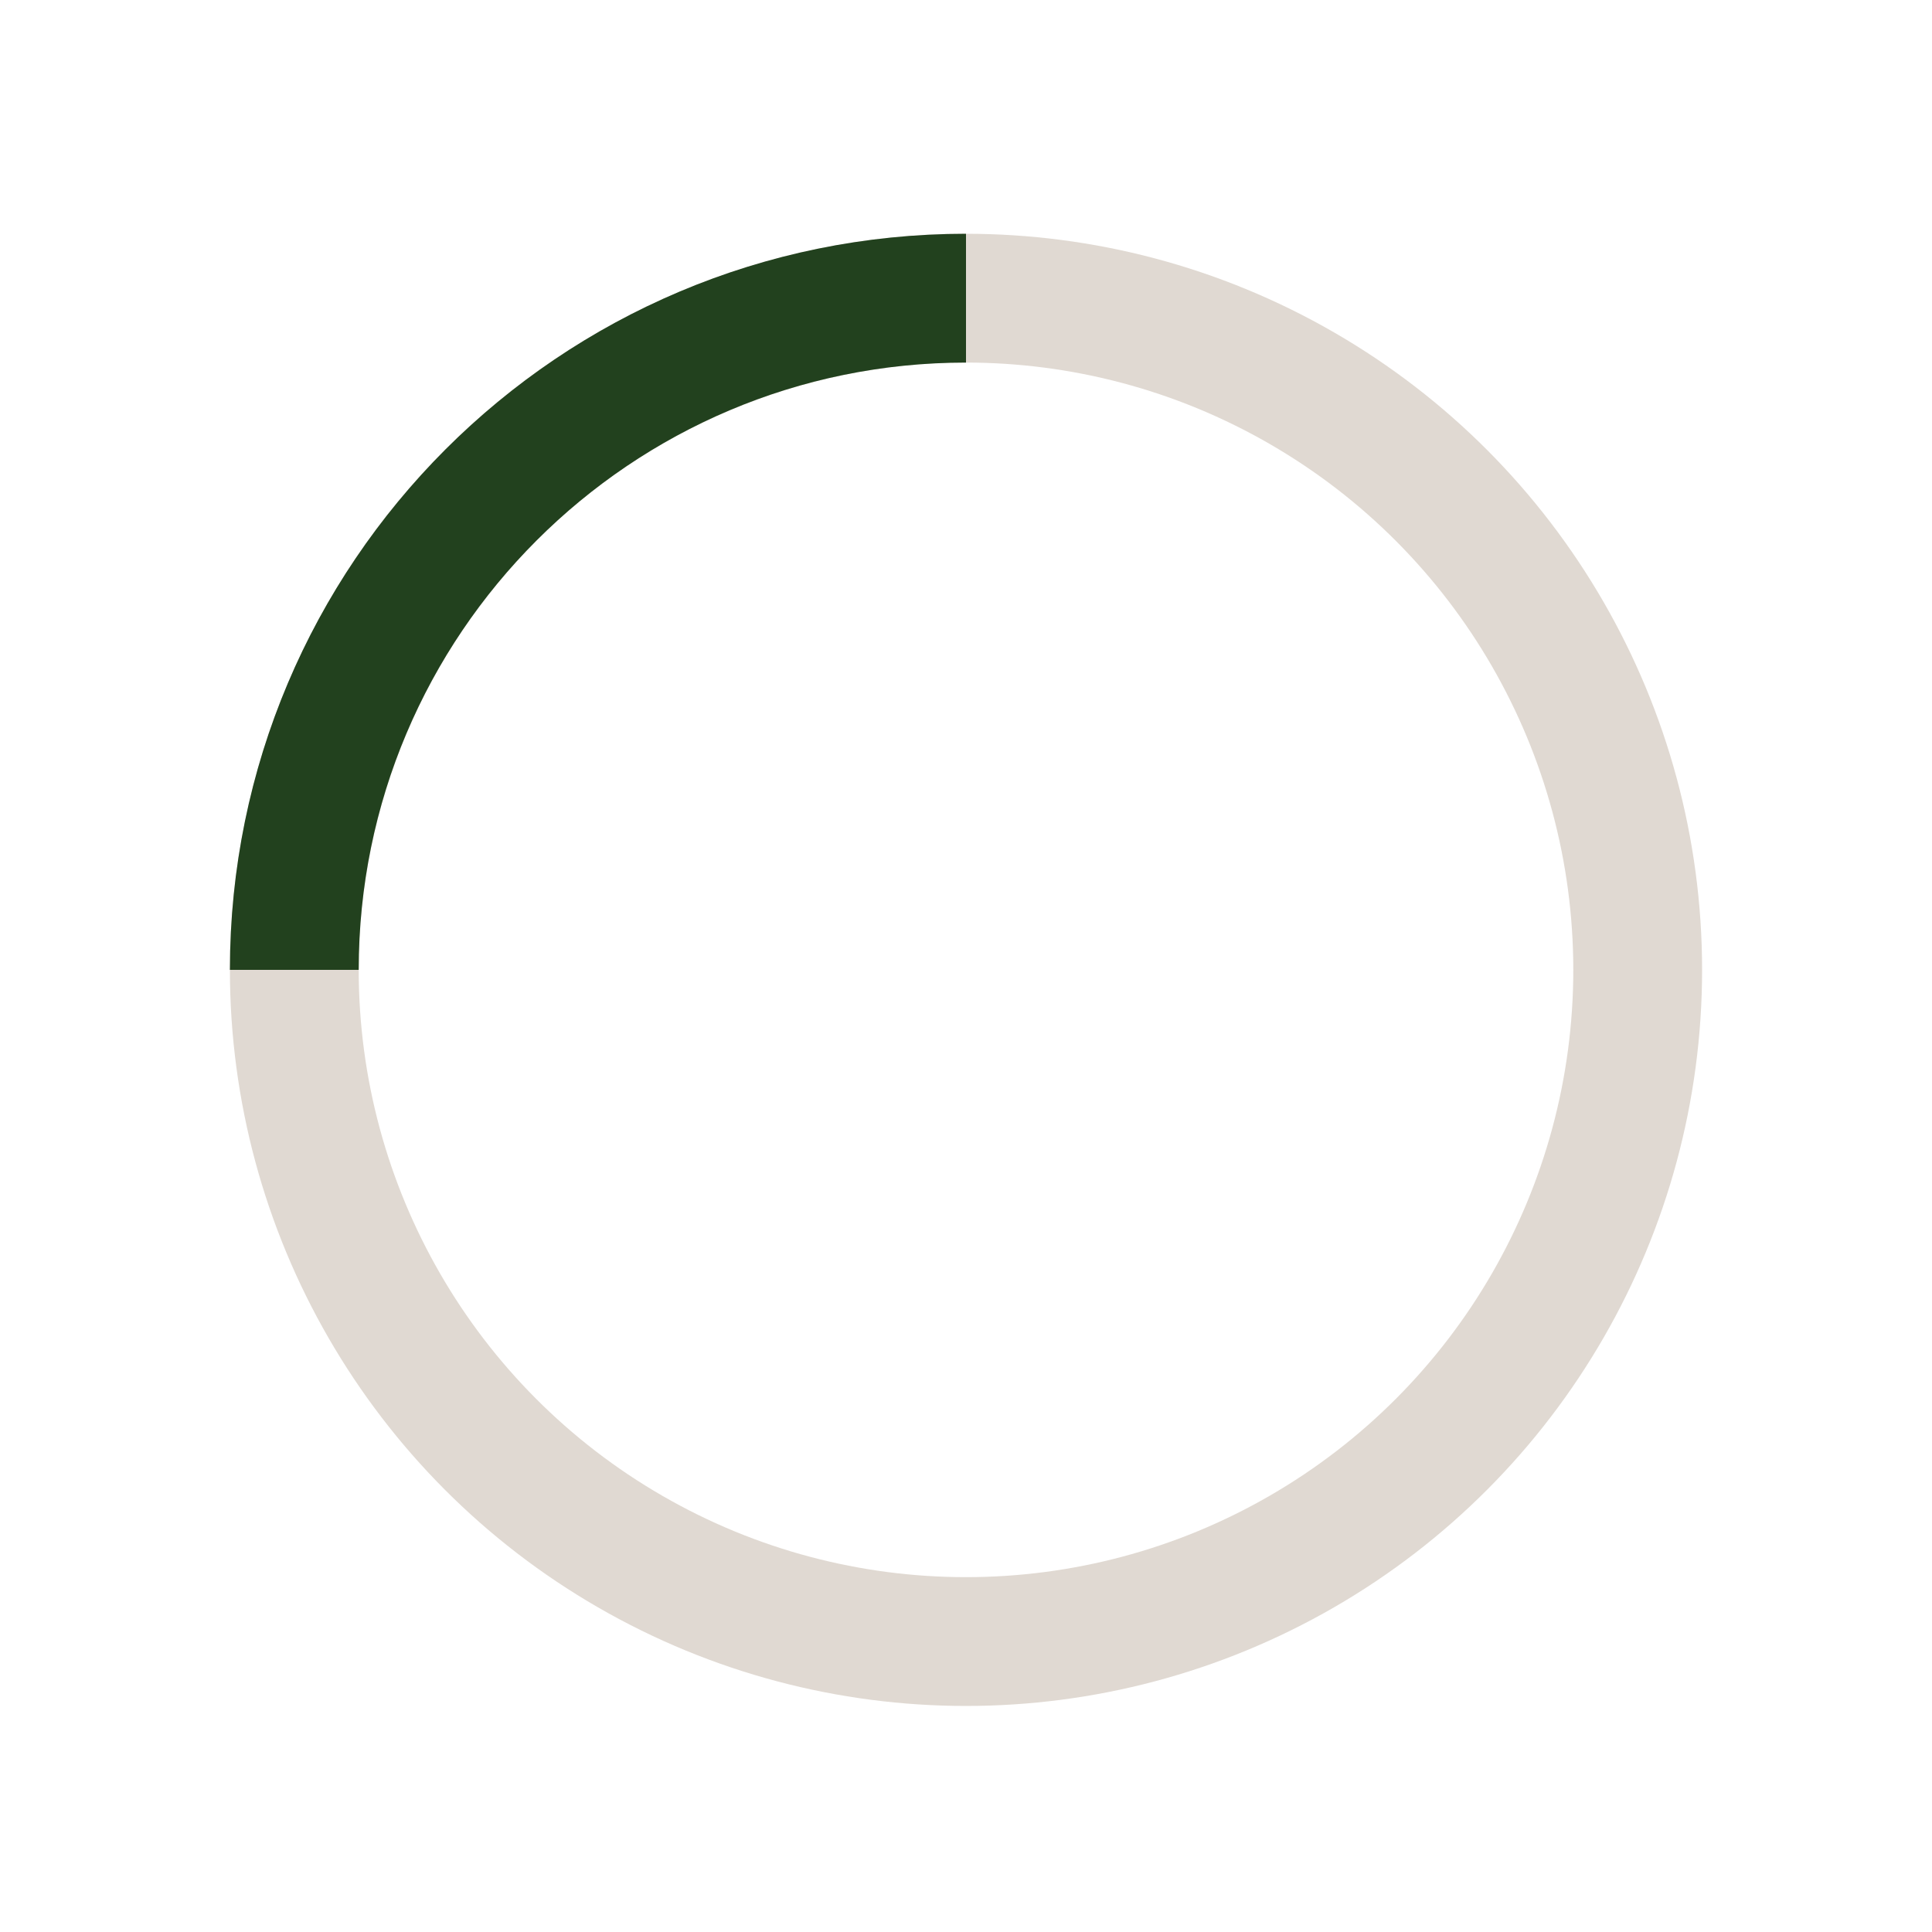 <svg viewBox="0 0 30 30" xmlns="http://www.w3.org/2000/svg" id="Ebene_1"><defs><style>.cls-1{stroke:#e0d9d2;}.cls-1,.cls-2{fill:none;stroke-miterlimit:10;stroke-width:2px;}.cls-2{stroke:#22411e;}</style></defs><circle r="10.43" cy="15.06" cx="15" class="cls-1"></circle><path d="M4.57,15.06c0-5.76,4.67-10.43,10.43-10.43" class="cls-2"></path></svg>